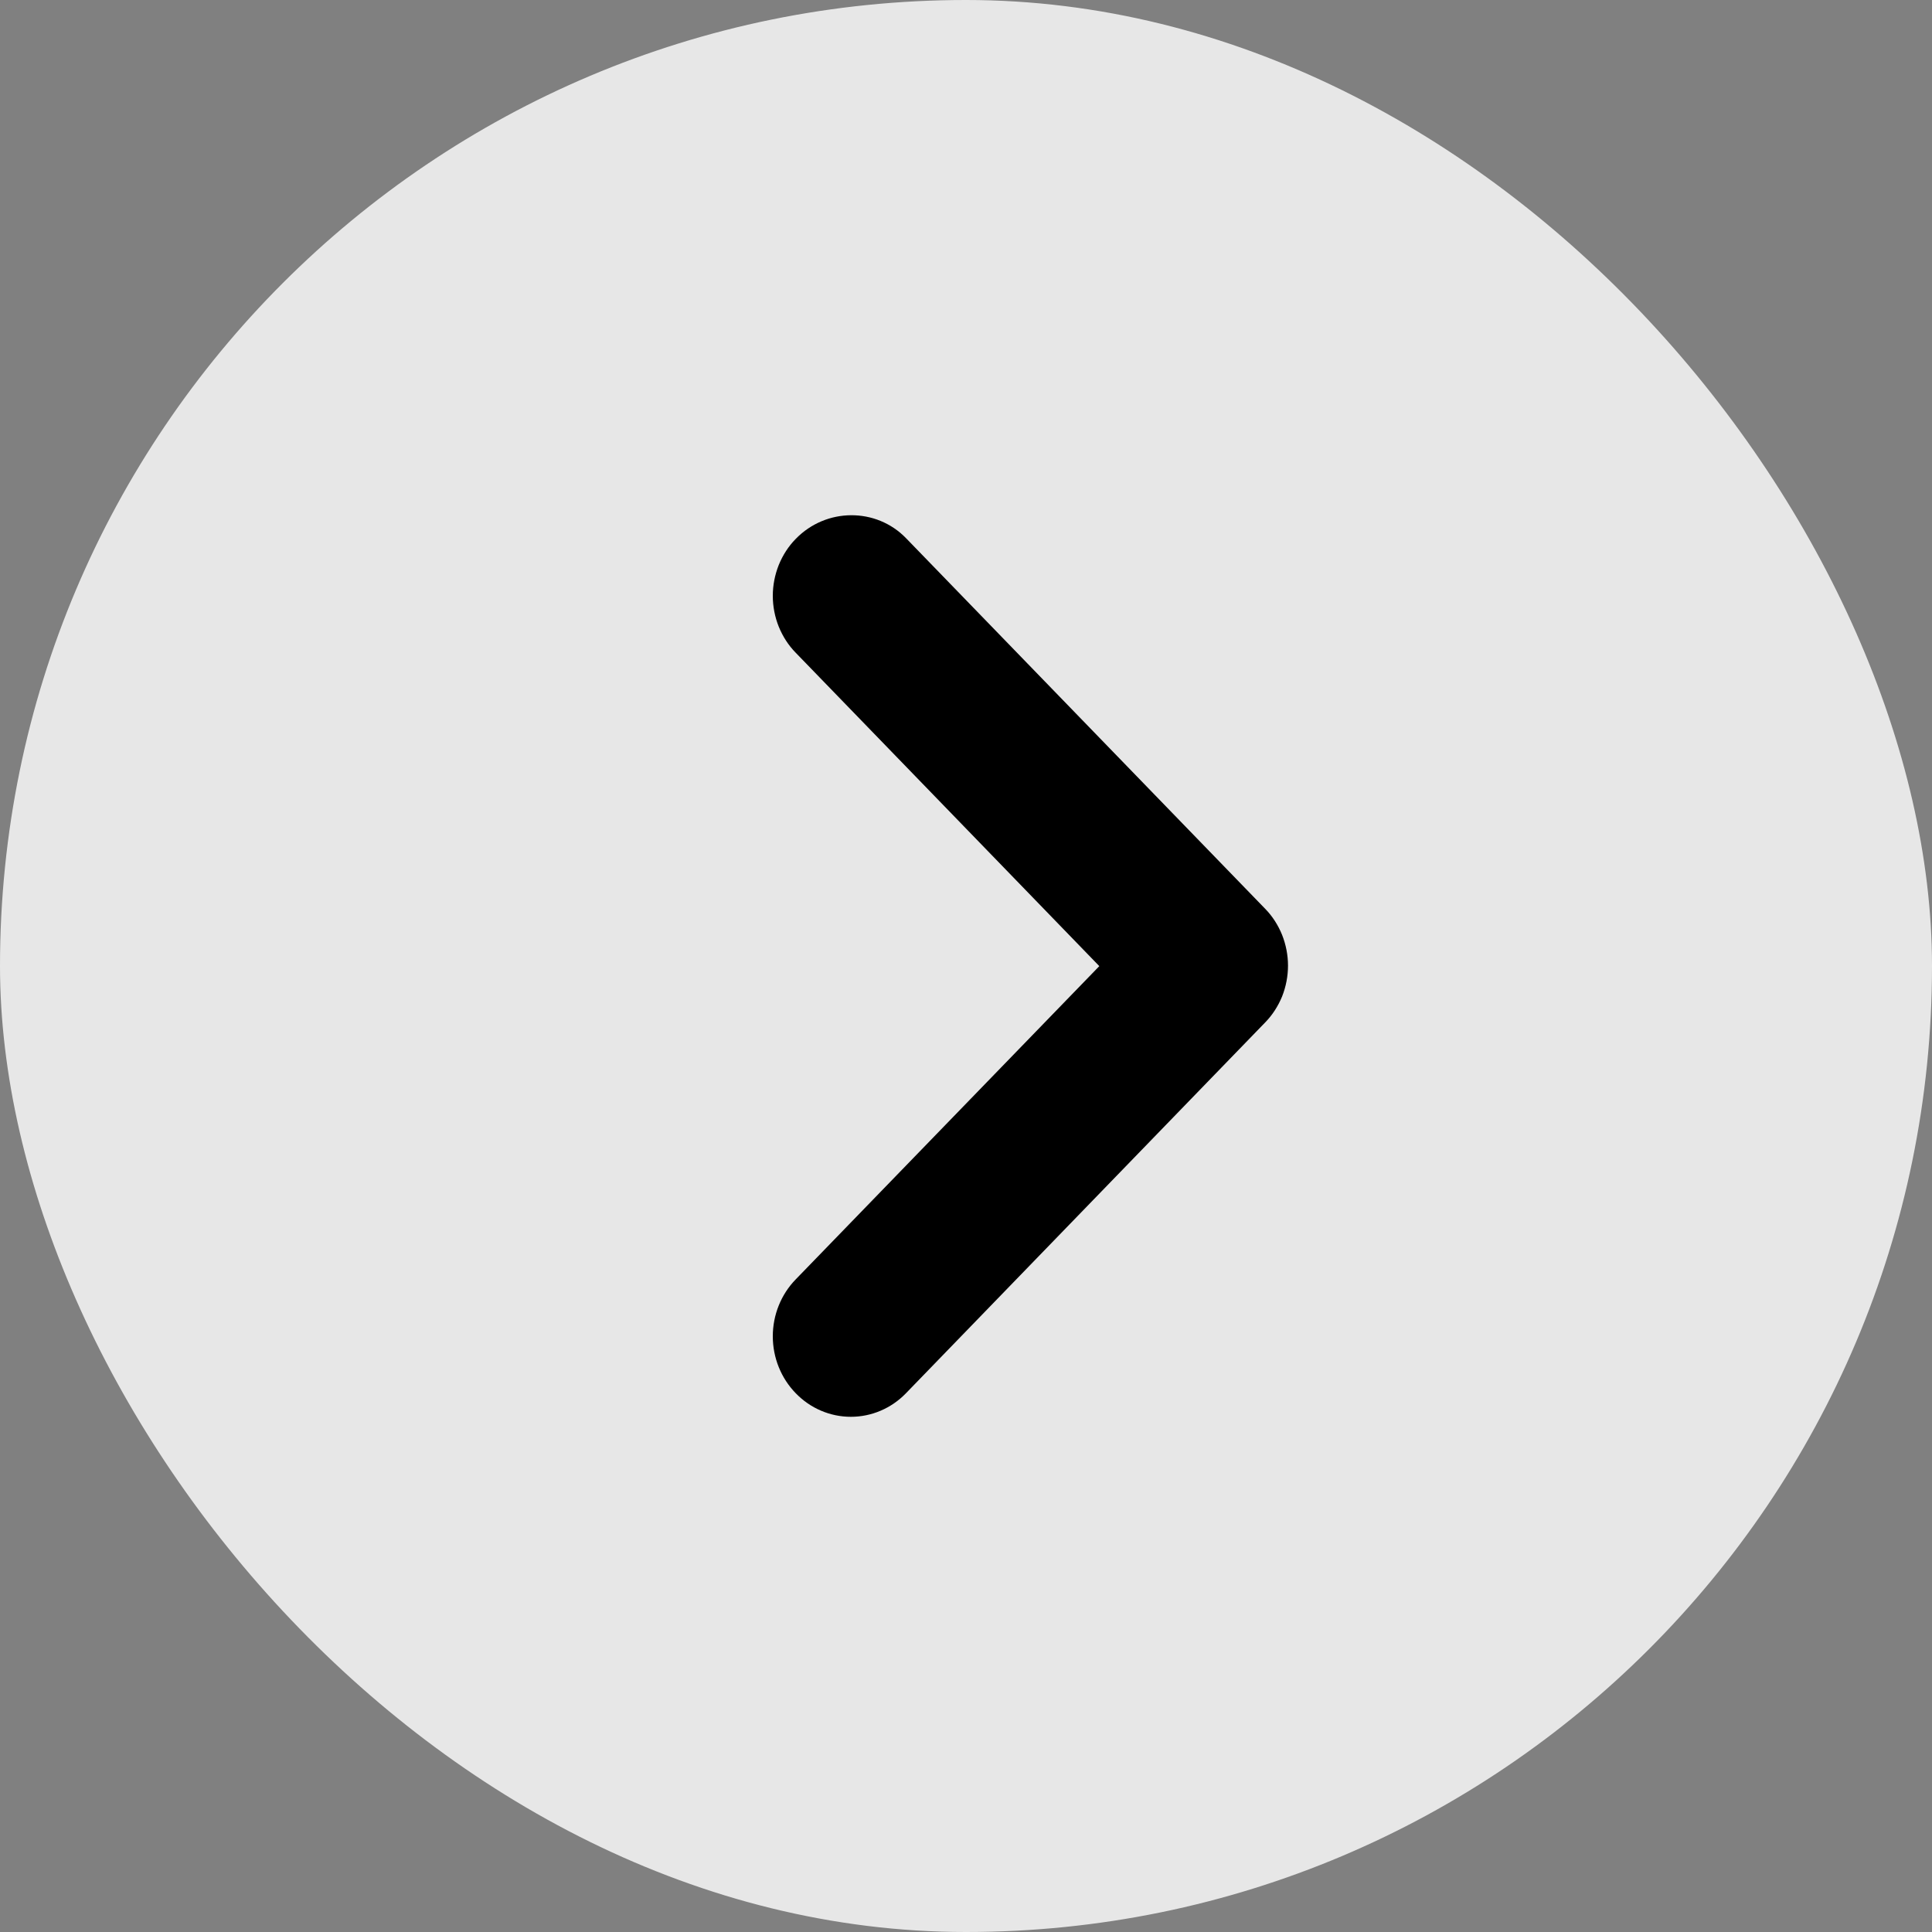 <svg width="15" height="15" viewBox="0 0 15 15" fill="none" xmlns="http://www.w3.org/2000/svg">
<rect x="0" y="0" width="15" height="15" fill="#808080" stroke="none"/>
<rect width="15" height="15" rx="7.5" fill="white" fill-opacity="0.81"/>
<path d="M6.178 4.184C6.121 4.242 6.077 4.311 6.046 4.387C6.016 4.463 6 4.544 6 4.626C6 4.708 6.016 4.79 6.046 4.865C6.077 4.941 6.121 5.01 6.178 5.068L8.535 7.501L6.178 9.933C6.064 10.05 6 10.209 6 10.375C6 10.541 6.064 10.7 6.178 10.817C6.291 10.934 6.445 11 6.606 11C6.767 11 6.921 10.934 7.034 10.817L9.822 7.939C9.879 7.881 9.923 7.812 9.954 7.737C9.984 7.661 10 7.58 10 7.497C10 7.415 9.984 7.334 9.954 7.258C9.923 7.182 9.879 7.113 9.822 7.055L7.034 4.178C6.803 3.94 6.415 3.94 6.178 4.184Z" fill="black"/>
</svg>
